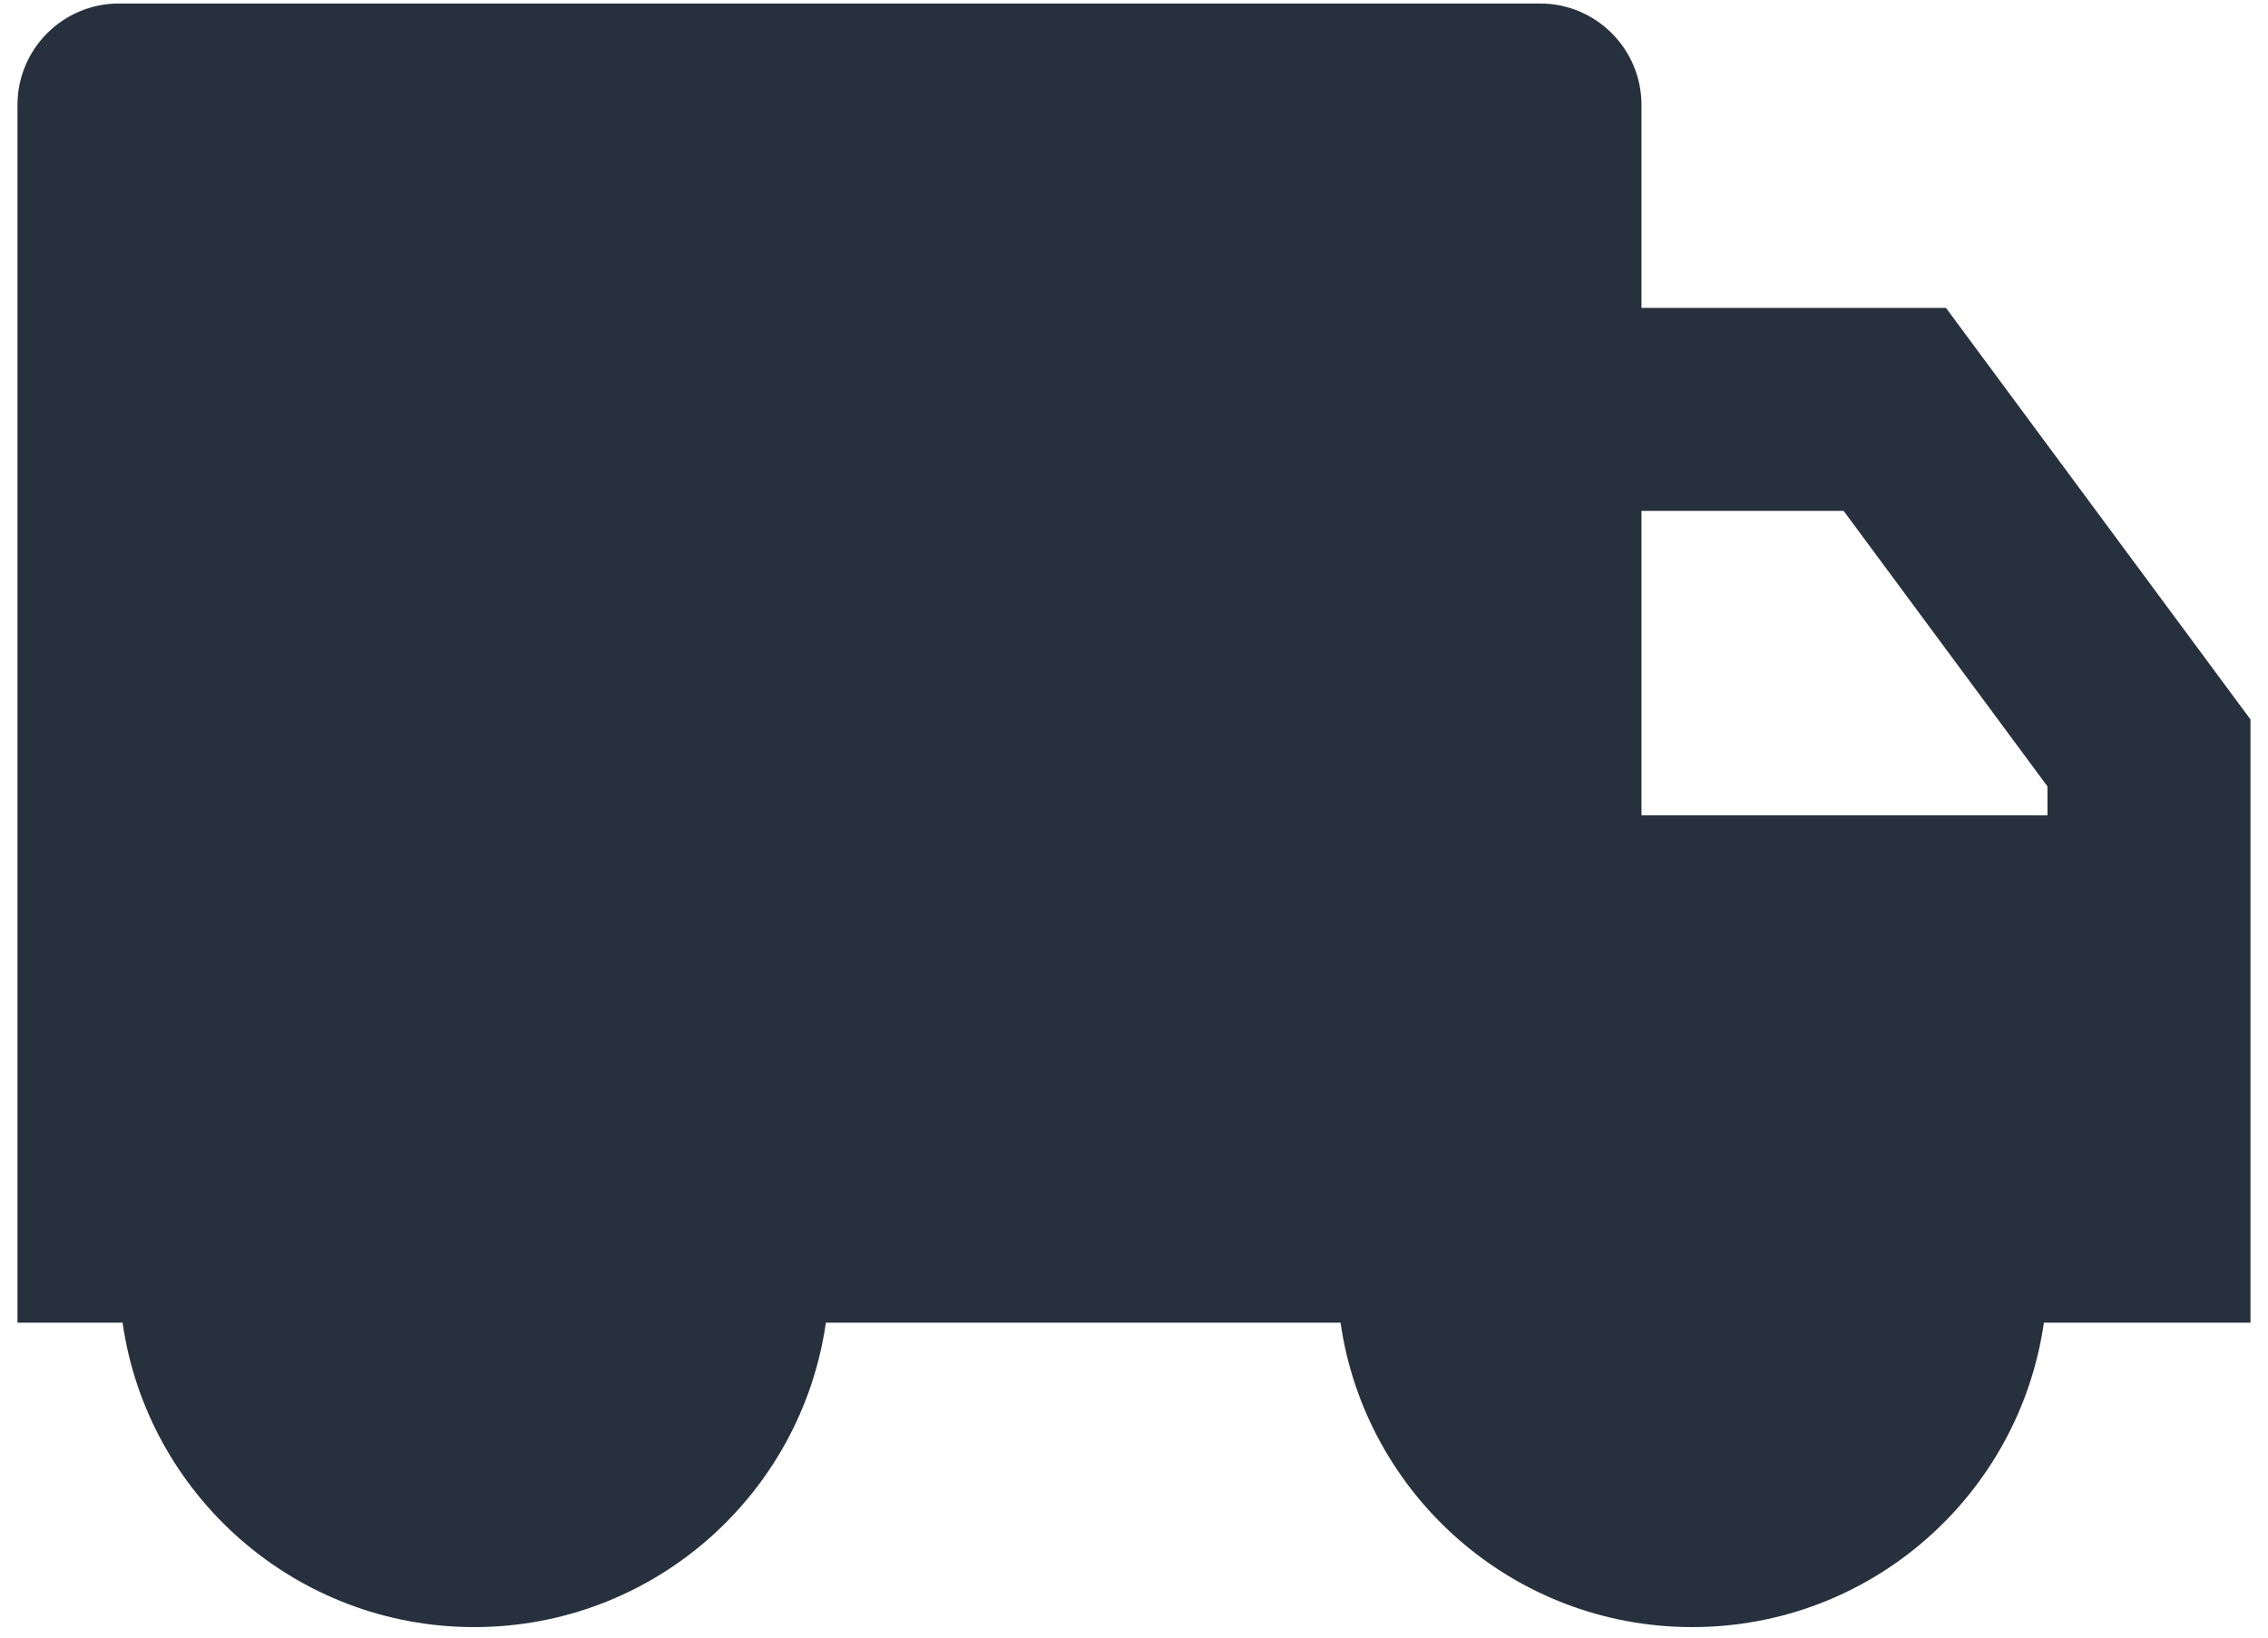 <svg width="54" height="39" viewBox="0 0 54 39" fill="none" xmlns="http://www.w3.org/2000/svg">
<path d="M39.083 7.333H46.333L53.583 17.134V31.5H48.664C48.077 35.599 44.552 38.75 40.291 38.75C36.03 38.75 32.505 35.599 31.918 31.5H19.664C19.077 35.599 15.552 38.75 11.291 38.75C7.03 38.75 3.505 35.599 2.918 31.5H0.416V2.5C0.416 1.165 1.498 0.083 2.833 0.083H36.666C38.001 0.083 39.083 1.165 39.083 2.5V7.333ZM39.083 12.167V19.417H48.749V18.728L43.896 12.167H39.083Z" fill="#27313D"/>
</svg>
